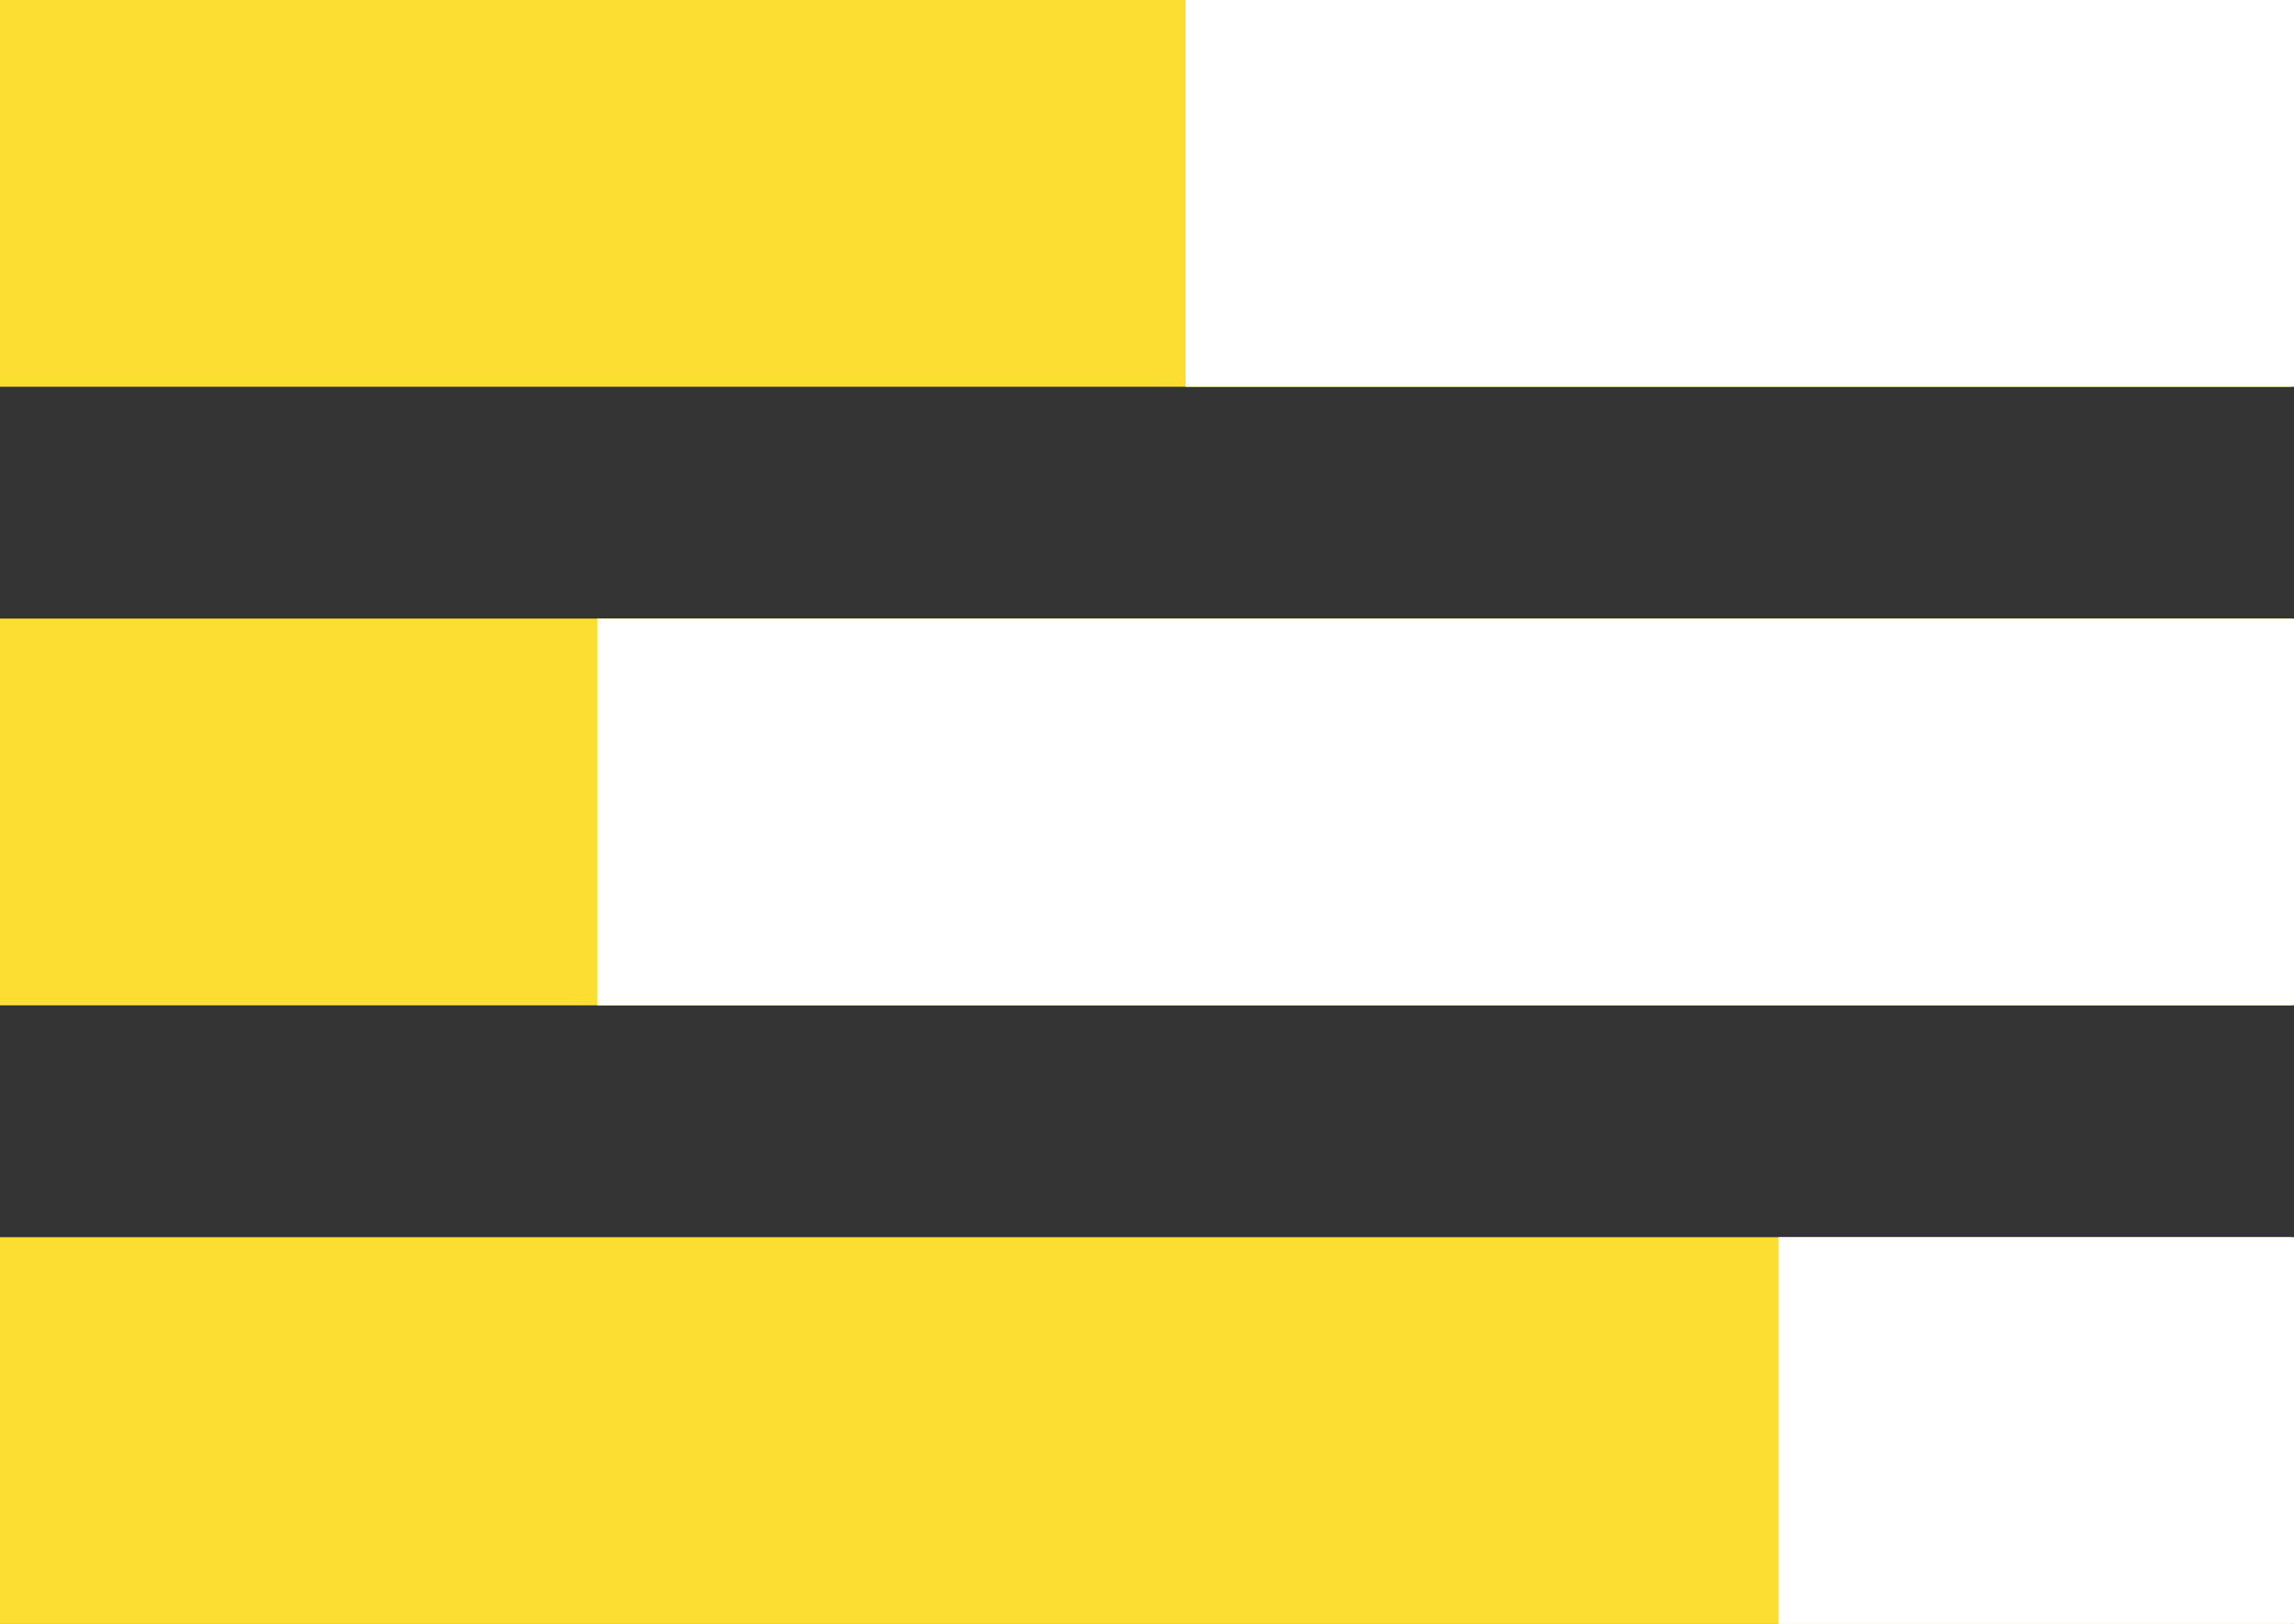 <svg xmlns="http://www.w3.org/2000/svg" width="55.567" height="39.34" viewBox="0 0 55.567 39.34">
  <rect x="0" y="0" width="55.567" height="39.34" fill="#333333" stroke="none"/>
  <g id="Group_1775" data-name="Group 1775" transform="translate(0 0)">
    <rect id="Rectangle_582" data-name="Rectangle 582" width="55.501" height="9.369" transform="translate(0 0)" fill="#fcde32"/>
    <rect id="Rectangle_583" data-name="Rectangle 583" width="55.501" height="9.369" transform="translate(0 14.985)" fill="#fcde32"/>
    <rect id="Rectangle_584" data-name="Rectangle 584" width="55.501" height="9.369" transform="translate(0 29.971)" fill="#fcde32"/>
    <rect id="Rectangle_585" data-name="Rectangle 585" width="26.85" height="9.369" transform="translate(28.718 0)" fill="#fff"/>
    <rect id="Rectangle_586" data-name="Rectangle 586" width="41.1" height="9.369" transform="translate(14.467 14.985)" fill="#fff"/>
    <rect id="Rectangle_587" data-name="Rectangle 587" width="12.484" height="9.369" transform="translate(43.083 29.971)" fill="#fff"/>
  </g>
</svg>
